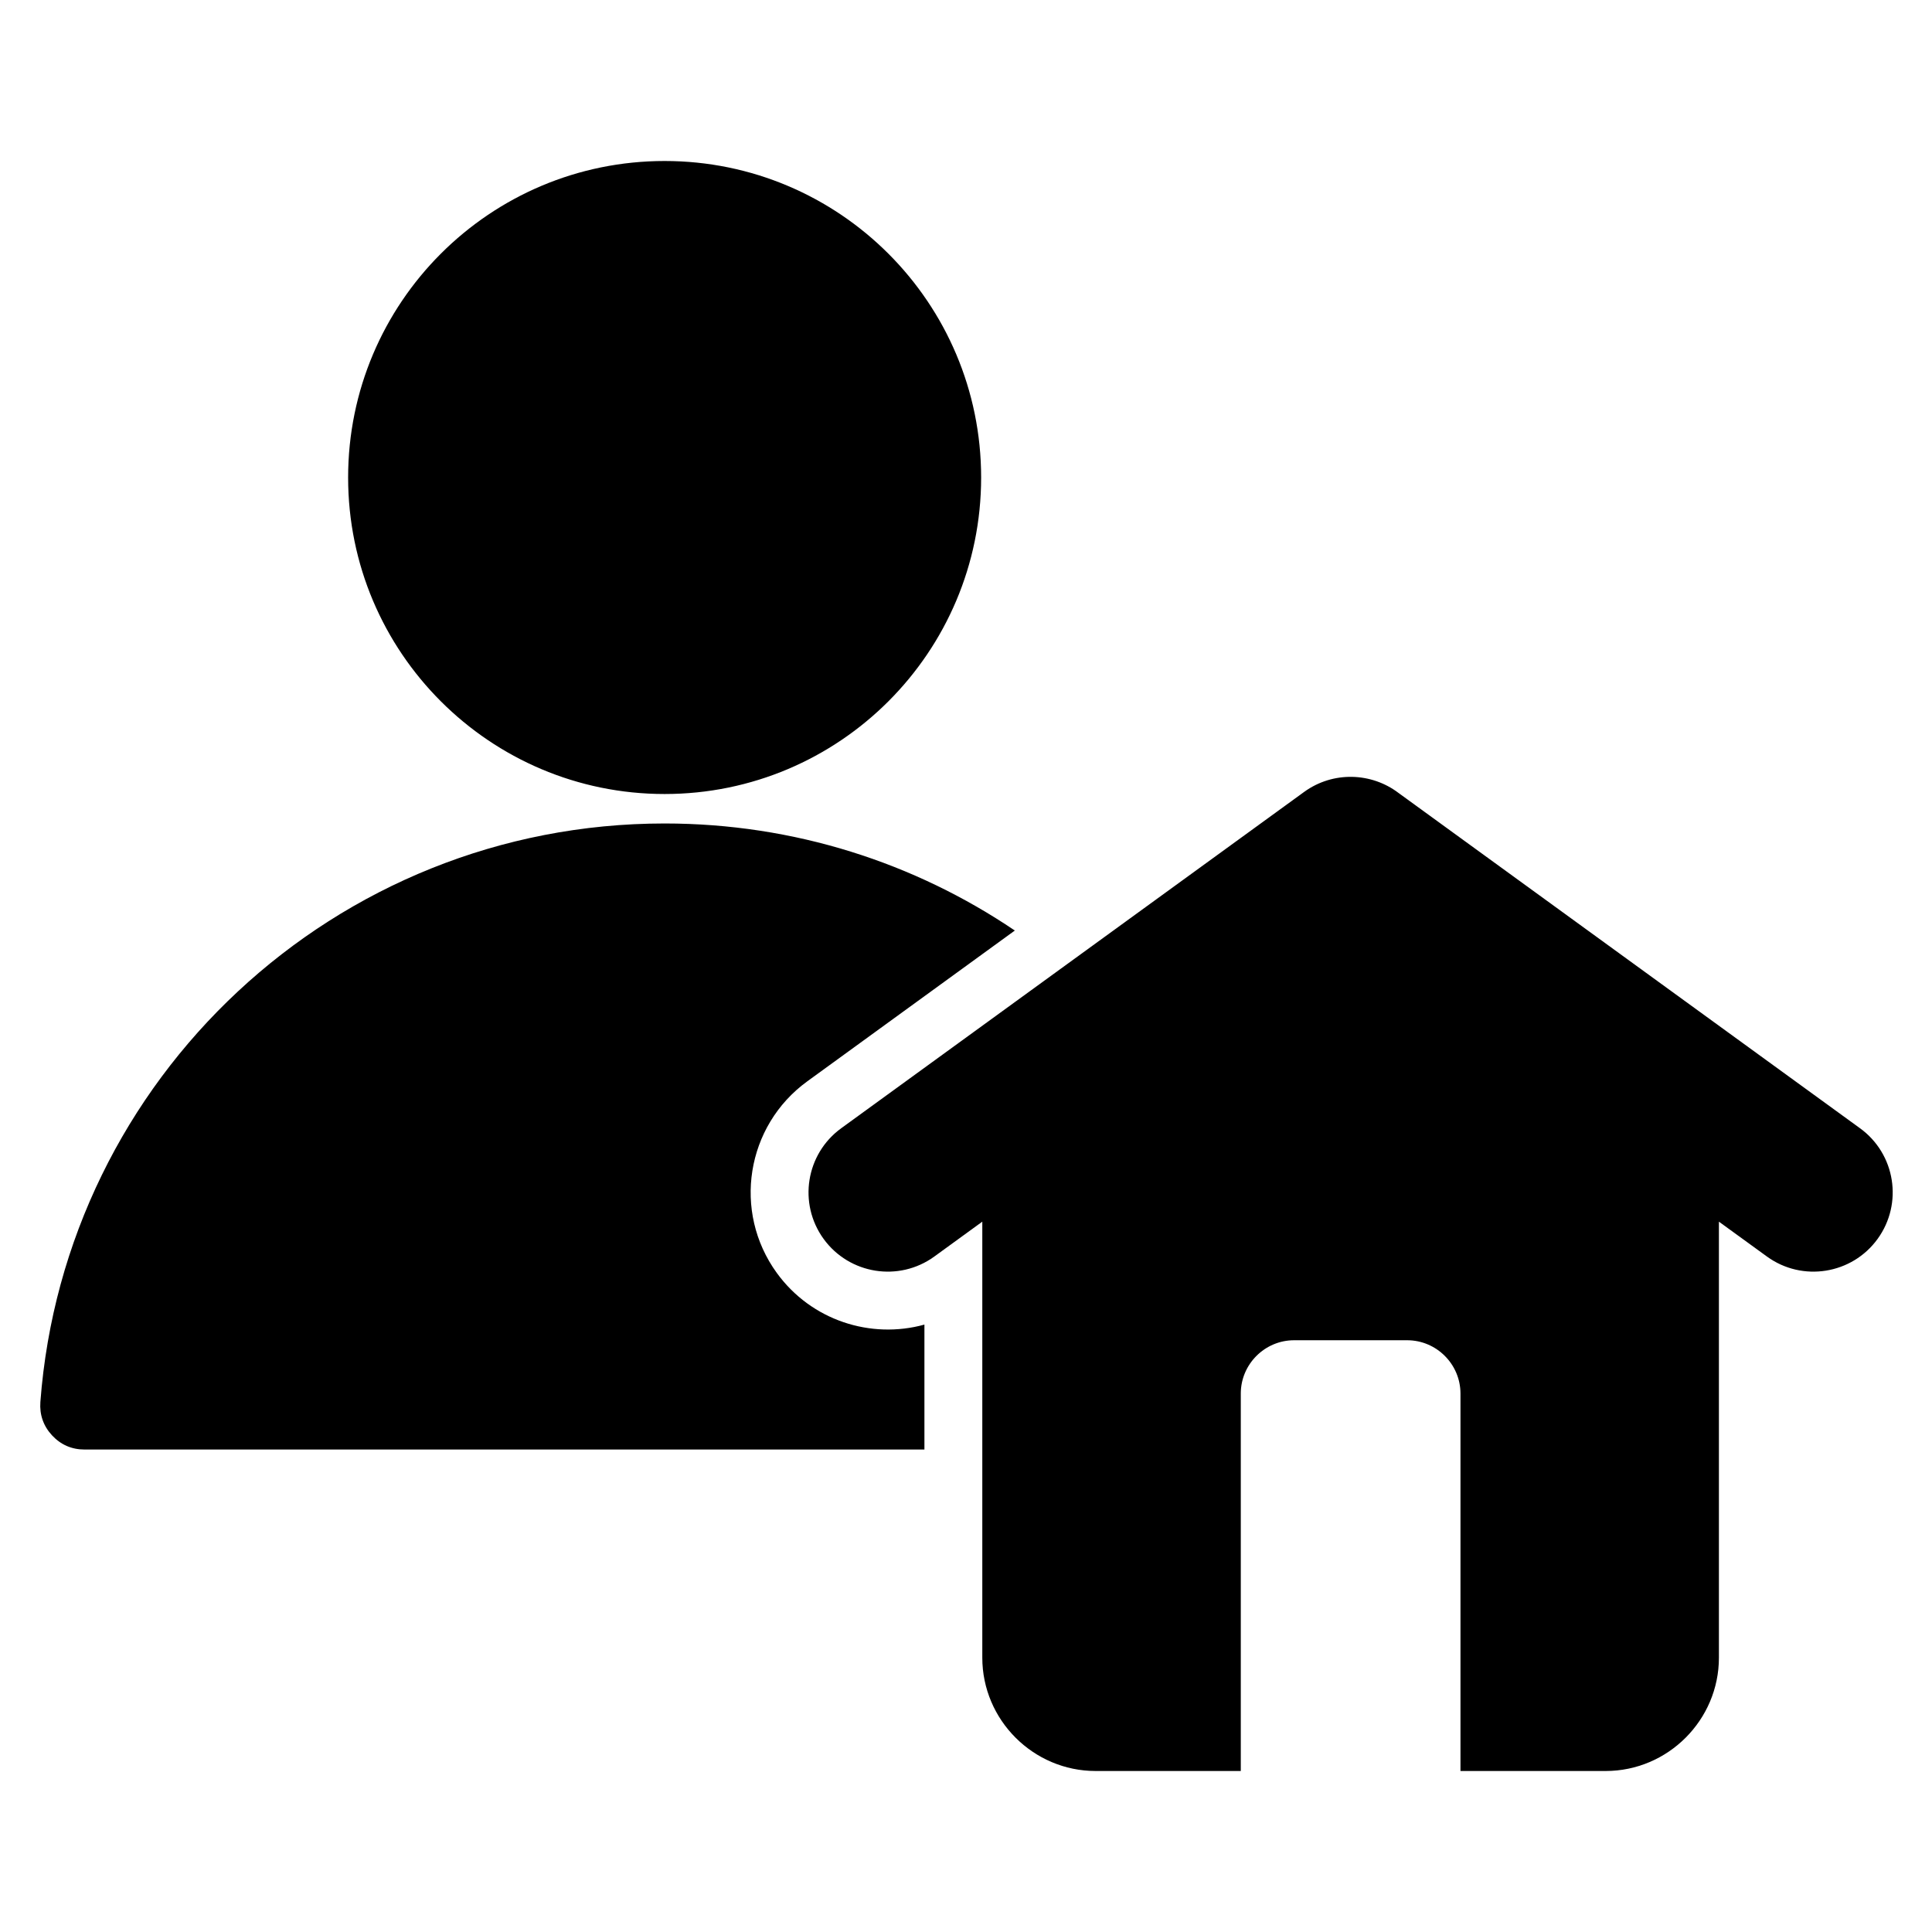 <svg width="48" height="48" viewBox="0 0 48 48" fill="none" xmlns="http://www.w3.org/2000/svg">
<path fill-rule="evenodd" clip-rule="evenodd" d="M16.512 20.459C19.736 20.459 22.73 21.44 25.213 23.119L20.056 26.866C18.535 27.971 18.194 30.101 19.298 31.624C20.156 32.808 21.636 33.278 22.967 32.909V36.013H2.098C1.781 36.013 1.509 35.894 1.293 35.661C1.078 35.429 0.98 35.148 1.003 34.833C1.606 26.794 8.32 20.459 16.512 20.459ZM23.212 31.219L24.405 30.352V41.184C24.405 42.733 25.672 44 27.221 44H30.827V34.622C30.827 33.894 31.423 33.298 32.151 33.298H34.961C35.689 33.298 36.285 33.894 36.285 34.622V44H39.891C41.439 44 42.706 42.733 42.706 41.184V30.352L43.9 31.219C44.78 31.857 46.011 31.66 46.649 30.78C47.287 29.899 47.091 28.668 46.21 28.03L34.745 19.7C34.073 19.19 33.12 19.154 32.401 19.675L20.901 28.03C20.021 28.668 19.824 29.899 20.462 30.78C21.101 31.66 22.332 31.857 23.212 31.219ZM16.512 4C20.855 4 24.376 7.521 24.376 11.864C24.376 16.206 20.855 19.727 16.512 19.727C12.17 19.727 8.649 16.206 8.649 11.864C8.649 7.521 12.17 4 16.512 4Z" fill="black"/>
</svg>
